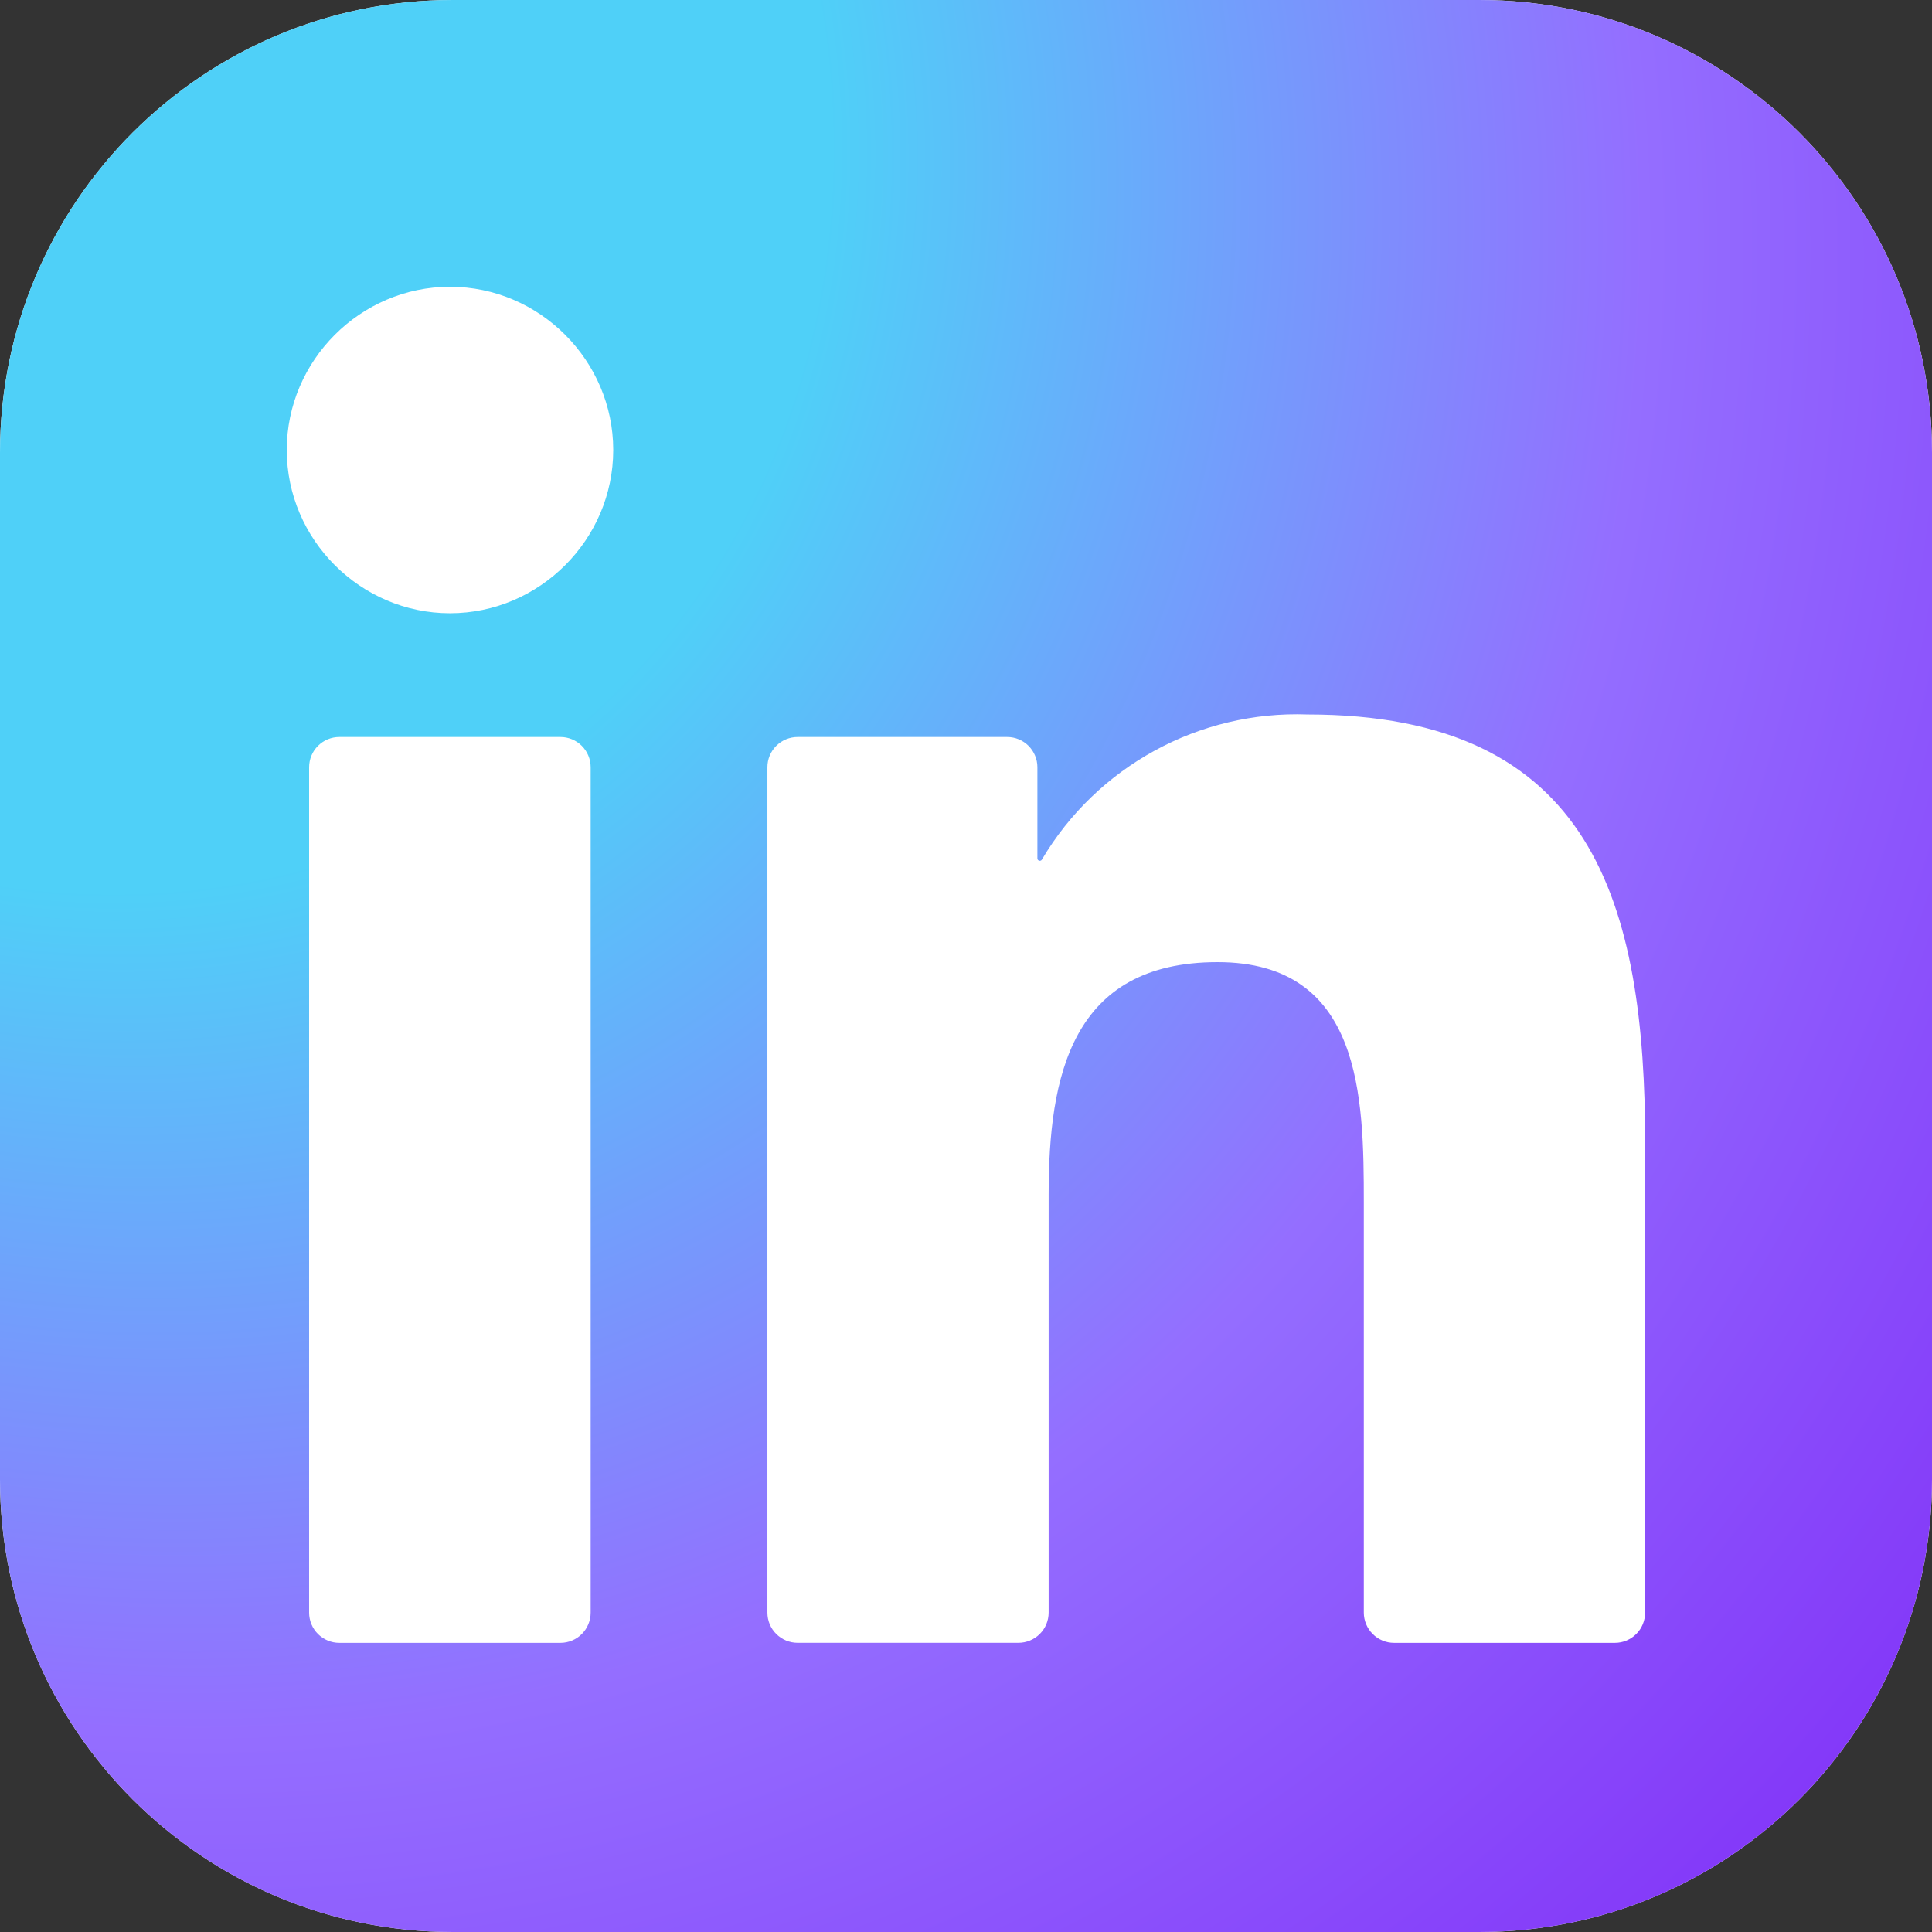 <?xml version="1.0" encoding="UTF-8"?> <svg xmlns="http://www.w3.org/2000/svg" width="44" height="44" viewBox="0 0 44 44" fill="none"><rect x="0" y="0" width="44" height="44" fill="#333333" stroke="none"/> <g clip-path="url(#clip0_213_71892)"> <path d="M33.688 0H10.312C4.617 0 0 4.617 0 10.312V33.688C0 39.383 4.617 44 10.312 44H33.688C39.383 44 44 39.383 44 33.688V10.312C44 4.617 39.383 0 33.688 0Z" fill="white"></path> <path d="M33.688 0H10.312C4.617 0 0 4.617 0 10.312V33.688C0 39.383 4.617 44 10.312 44H33.688C39.383 44 44 39.383 44 33.688V10.312C44 4.617 39.383 0 33.688 0Z" fill="url(#paint0_radial_213_71892)"></path> <path d="M31.748 37.415H36.779C36.961 37.415 37.136 37.342 37.265 37.213C37.394 37.084 37.466 36.91 37.466 36.727L37.469 26.098C37.469 20.543 36.272 16.272 29.779 16.272C27.311 16.181 24.984 17.453 23.728 19.577C23.722 19.588 23.713 19.596 23.702 19.6C23.691 19.605 23.678 19.605 23.667 19.602C23.655 19.599 23.645 19.592 23.637 19.583C23.63 19.573 23.626 19.562 23.626 19.55V17.473C23.626 17.291 23.553 17.116 23.425 16.987C23.296 16.858 23.121 16.785 22.938 16.785H18.164C17.982 16.785 17.807 16.858 17.678 16.987C17.549 17.116 17.477 17.291 17.477 17.473V36.726C17.477 36.909 17.549 37.084 17.678 37.212C17.807 37.341 17.982 37.414 18.164 37.414H23.195C23.377 37.414 23.552 37.341 23.681 37.212C23.81 37.084 23.882 36.909 23.882 36.726V27.209C23.882 24.518 24.393 21.912 27.729 21.912C31.018 21.912 31.06 24.991 31.06 27.383V36.727C31.06 36.909 31.133 37.084 31.262 37.213C31.391 37.342 31.566 37.415 31.748 37.415ZM6.531 10.248C6.531 12.288 8.21 13.966 10.249 13.966C12.288 13.965 13.966 12.287 13.966 10.248C13.965 8.209 12.287 6.531 10.249 6.531C8.209 6.531 6.531 8.209 6.531 10.248ZM7.727 37.415H12.764C12.947 37.415 13.122 37.342 13.251 37.213C13.38 37.084 13.452 36.909 13.452 36.727V17.473C13.452 17.291 13.38 17.116 13.251 16.987C13.122 16.858 12.947 16.785 12.764 16.785H7.727C7.545 16.785 7.37 16.858 7.241 16.987C7.112 17.116 7.04 17.291 7.04 17.473V36.727C7.04 36.909 7.112 37.084 7.241 37.213C7.37 37.342 7.545 37.415 7.727 37.415Z" fill="white"></path> </g> <defs> <radialGradient id="paint0_radial_213_71892" cx="0" cy="0" r="1" gradientUnits="userSpaceOnUse" gradientTransform="translate(-9.73398e-07 1.499) rotate(44.007) scale(61.175 54.041)"> <stop offset="0.323" stop-color="#4FD0F8"></stop> <stop offset="0.651" stop-color="#946EFF"></stop> <stop offset="1" stop-color="#802DF7"></stop> </radialGradient> <clipPath id="clip0_213_71892"> <rect width="44" height="44" fill="white"></rect> </clipPath> </defs> </svg> 